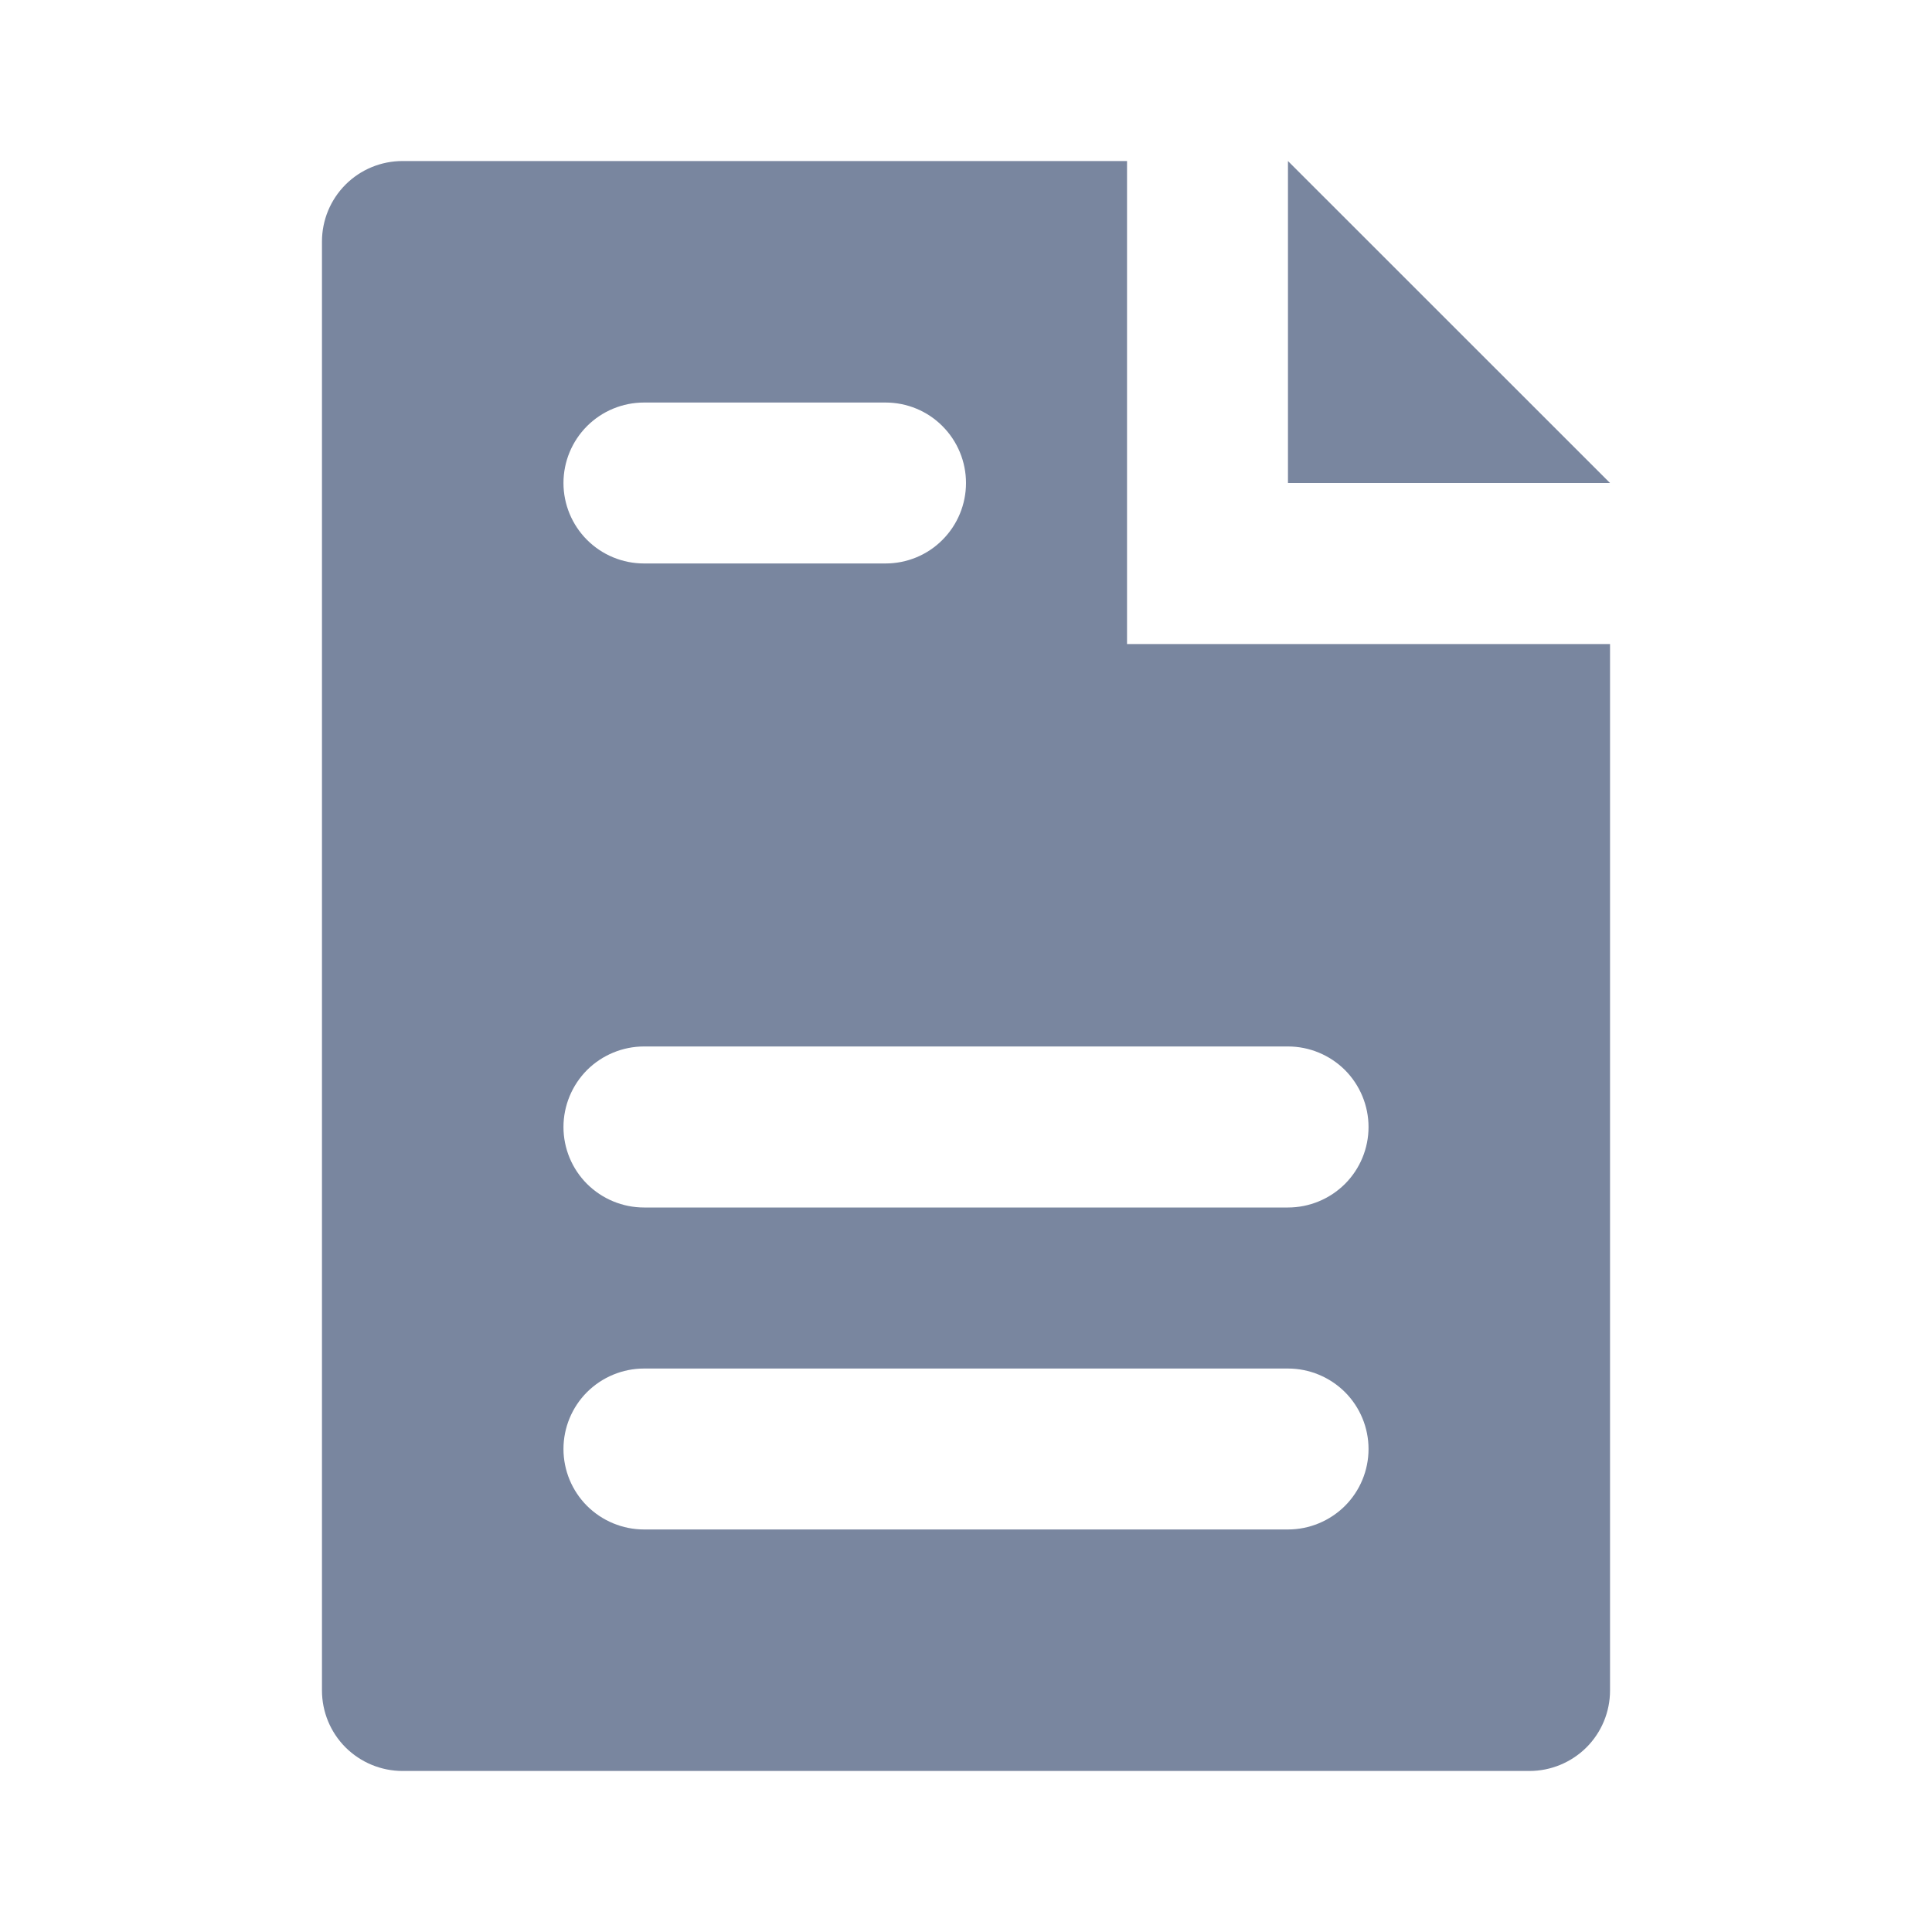 <svg width="20" height="20" viewBox="0 0 20 20" fill="none" xmlns="http://www.w3.org/2000/svg">
<path d="M13.333 1.667L16.667 5H13.333V1.667ZM11.667 6.667H16.667V17.5C16.667 17.721 16.579 17.933 16.423 18.089C16.266 18.245 16.054 18.333 15.833 18.333H4.167C3.946 18.333 3.734 18.245 3.577 18.089C3.421 17.933 3.333 17.721 3.333 17.5V2.5C3.333 2.279 3.421 2.067 3.577 1.911C3.734 1.754 3.946 1.667 4.167 1.667H11.667V6.667ZM5.833 5C5.833 5.221 5.921 5.433 6.077 5.589C6.234 5.746 6.446 5.833 6.667 5.833H9.167C9.388 5.833 9.6 5.746 9.756 5.589C9.912 5.433 10 5.221 10 5C10 4.779 9.912 4.567 9.756 4.411C9.6 4.254 9.388 4.167 9.167 4.167H6.667C6.446 4.167 6.234 4.254 6.077 4.411C5.921 4.567 5.833 4.779 5.833 5ZM14.167 15C14.167 14.779 14.079 14.567 13.923 14.411C13.766 14.255 13.554 14.167 13.333 14.167H6.667C6.446 14.167 6.234 14.255 6.077 14.411C5.921 14.567 5.833 14.779 5.833 15C5.833 15.221 5.921 15.433 6.077 15.589C6.234 15.745 6.446 15.833 6.667 15.833H13.333C13.554 15.833 13.766 15.745 13.923 15.589C14.079 15.433 14.167 15.221 14.167 15ZM6.667 10.833C6.446 10.833 6.234 10.921 6.077 11.077C5.921 11.234 5.833 11.446 5.833 11.667C5.833 11.888 5.921 12.1 6.077 12.256C6.234 12.412 6.446 12.5 6.667 12.5H13.333C13.554 12.5 13.766 12.412 13.923 12.256C14.079 12.1 14.167 11.888 14.167 11.667C14.167 11.446 14.079 11.234 13.923 11.077C13.766 10.921 13.554 10.833 13.333 10.833H6.667Z" fill="#79869F"/>
</svg>
